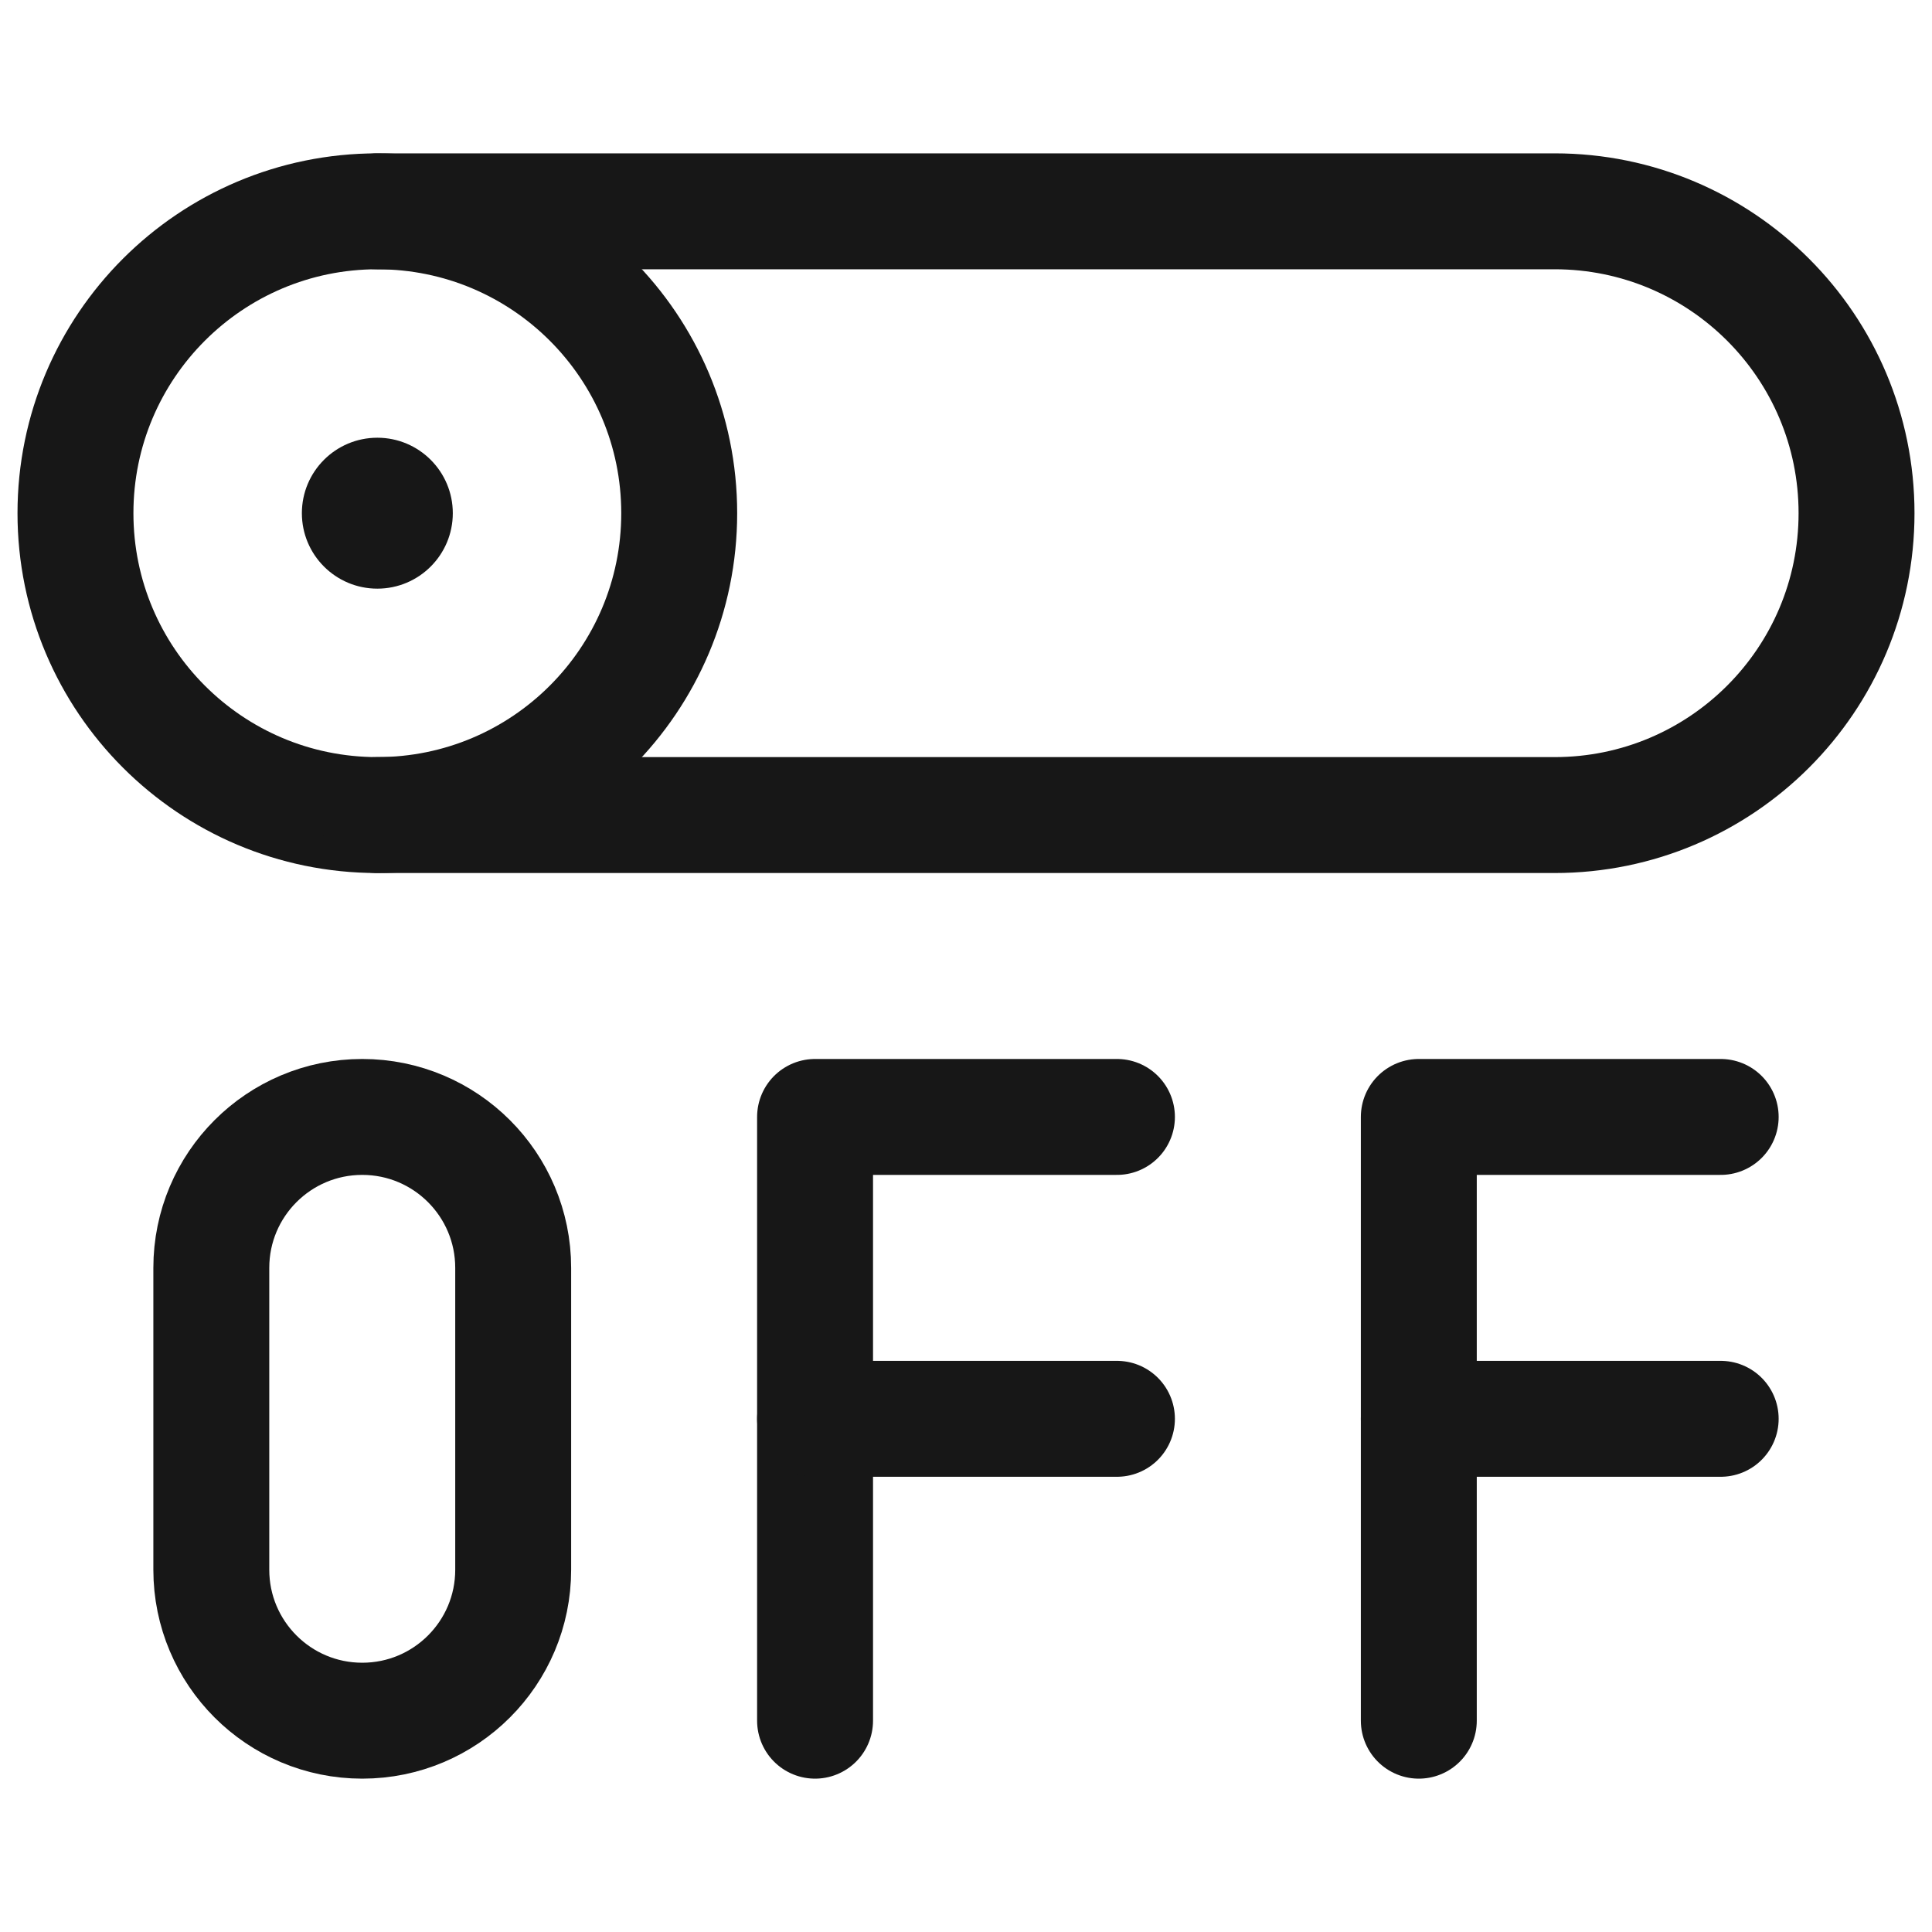<?xml version="1.0" encoding="UTF-8"?> <svg xmlns="http://www.w3.org/2000/svg" width="200" height="200" viewBox="0 0 200 200" fill="none"><path d="M39.062 84.375C56.321 84.375 70.312 70.384 70.312 53.125C70.312 35.866 56.321 21.875 39.062 21.875C21.804 21.875 7.812 35.866 7.812 53.125C7.812 70.384 21.804 84.375 39.062 84.375Z" stroke="#171717" stroke-width="12" stroke-miterlimit="10" stroke-linecap="round" stroke-linejoin="round"></path><path d="M39.062 84.375H160.938C178.196 84.375 192.188 70.384 192.188 53.125C192.188 35.866 178.196 21.875 160.938 21.875H39.062" stroke="#171717" stroke-width="12" stroke-miterlimit="10" stroke-linecap="round" stroke-linejoin="round"></path><path d="M37.5 178.125C28.871 178.125 21.875 171.129 21.875 162.5V131.25C21.875 122.621 28.871 115.625 37.5 115.625C46.129 115.625 53.125 122.621 53.125 131.25V162.5C53.125 171.129 46.129 178.125 37.5 178.125Z" stroke="#171717" stroke-width="12" stroke-miterlimit="10" stroke-linecap="round" stroke-linejoin="round"></path><path d="M84.375 178.125V115.625H115.625" stroke="#171717" stroke-width="12" stroke-miterlimit="10" stroke-linecap="round" stroke-linejoin="round"></path><path d="M115.625 146.875H84.375" stroke="#171717" stroke-width="12" stroke-miterlimit="10" stroke-linecap="round" stroke-linejoin="round"></path><path d="M146.875 178.125V115.625H178.125" stroke="#171717" stroke-width="12" stroke-miterlimit="10" stroke-linecap="round" stroke-linejoin="round"></path><path d="M178.125 146.875H146.875" stroke="#171717" stroke-width="12" stroke-miterlimit="10" stroke-linecap="round" stroke-linejoin="round"></path><circle cx="39.062" cy="53.125" r="7.812" fill="#171717"></circle></svg> 